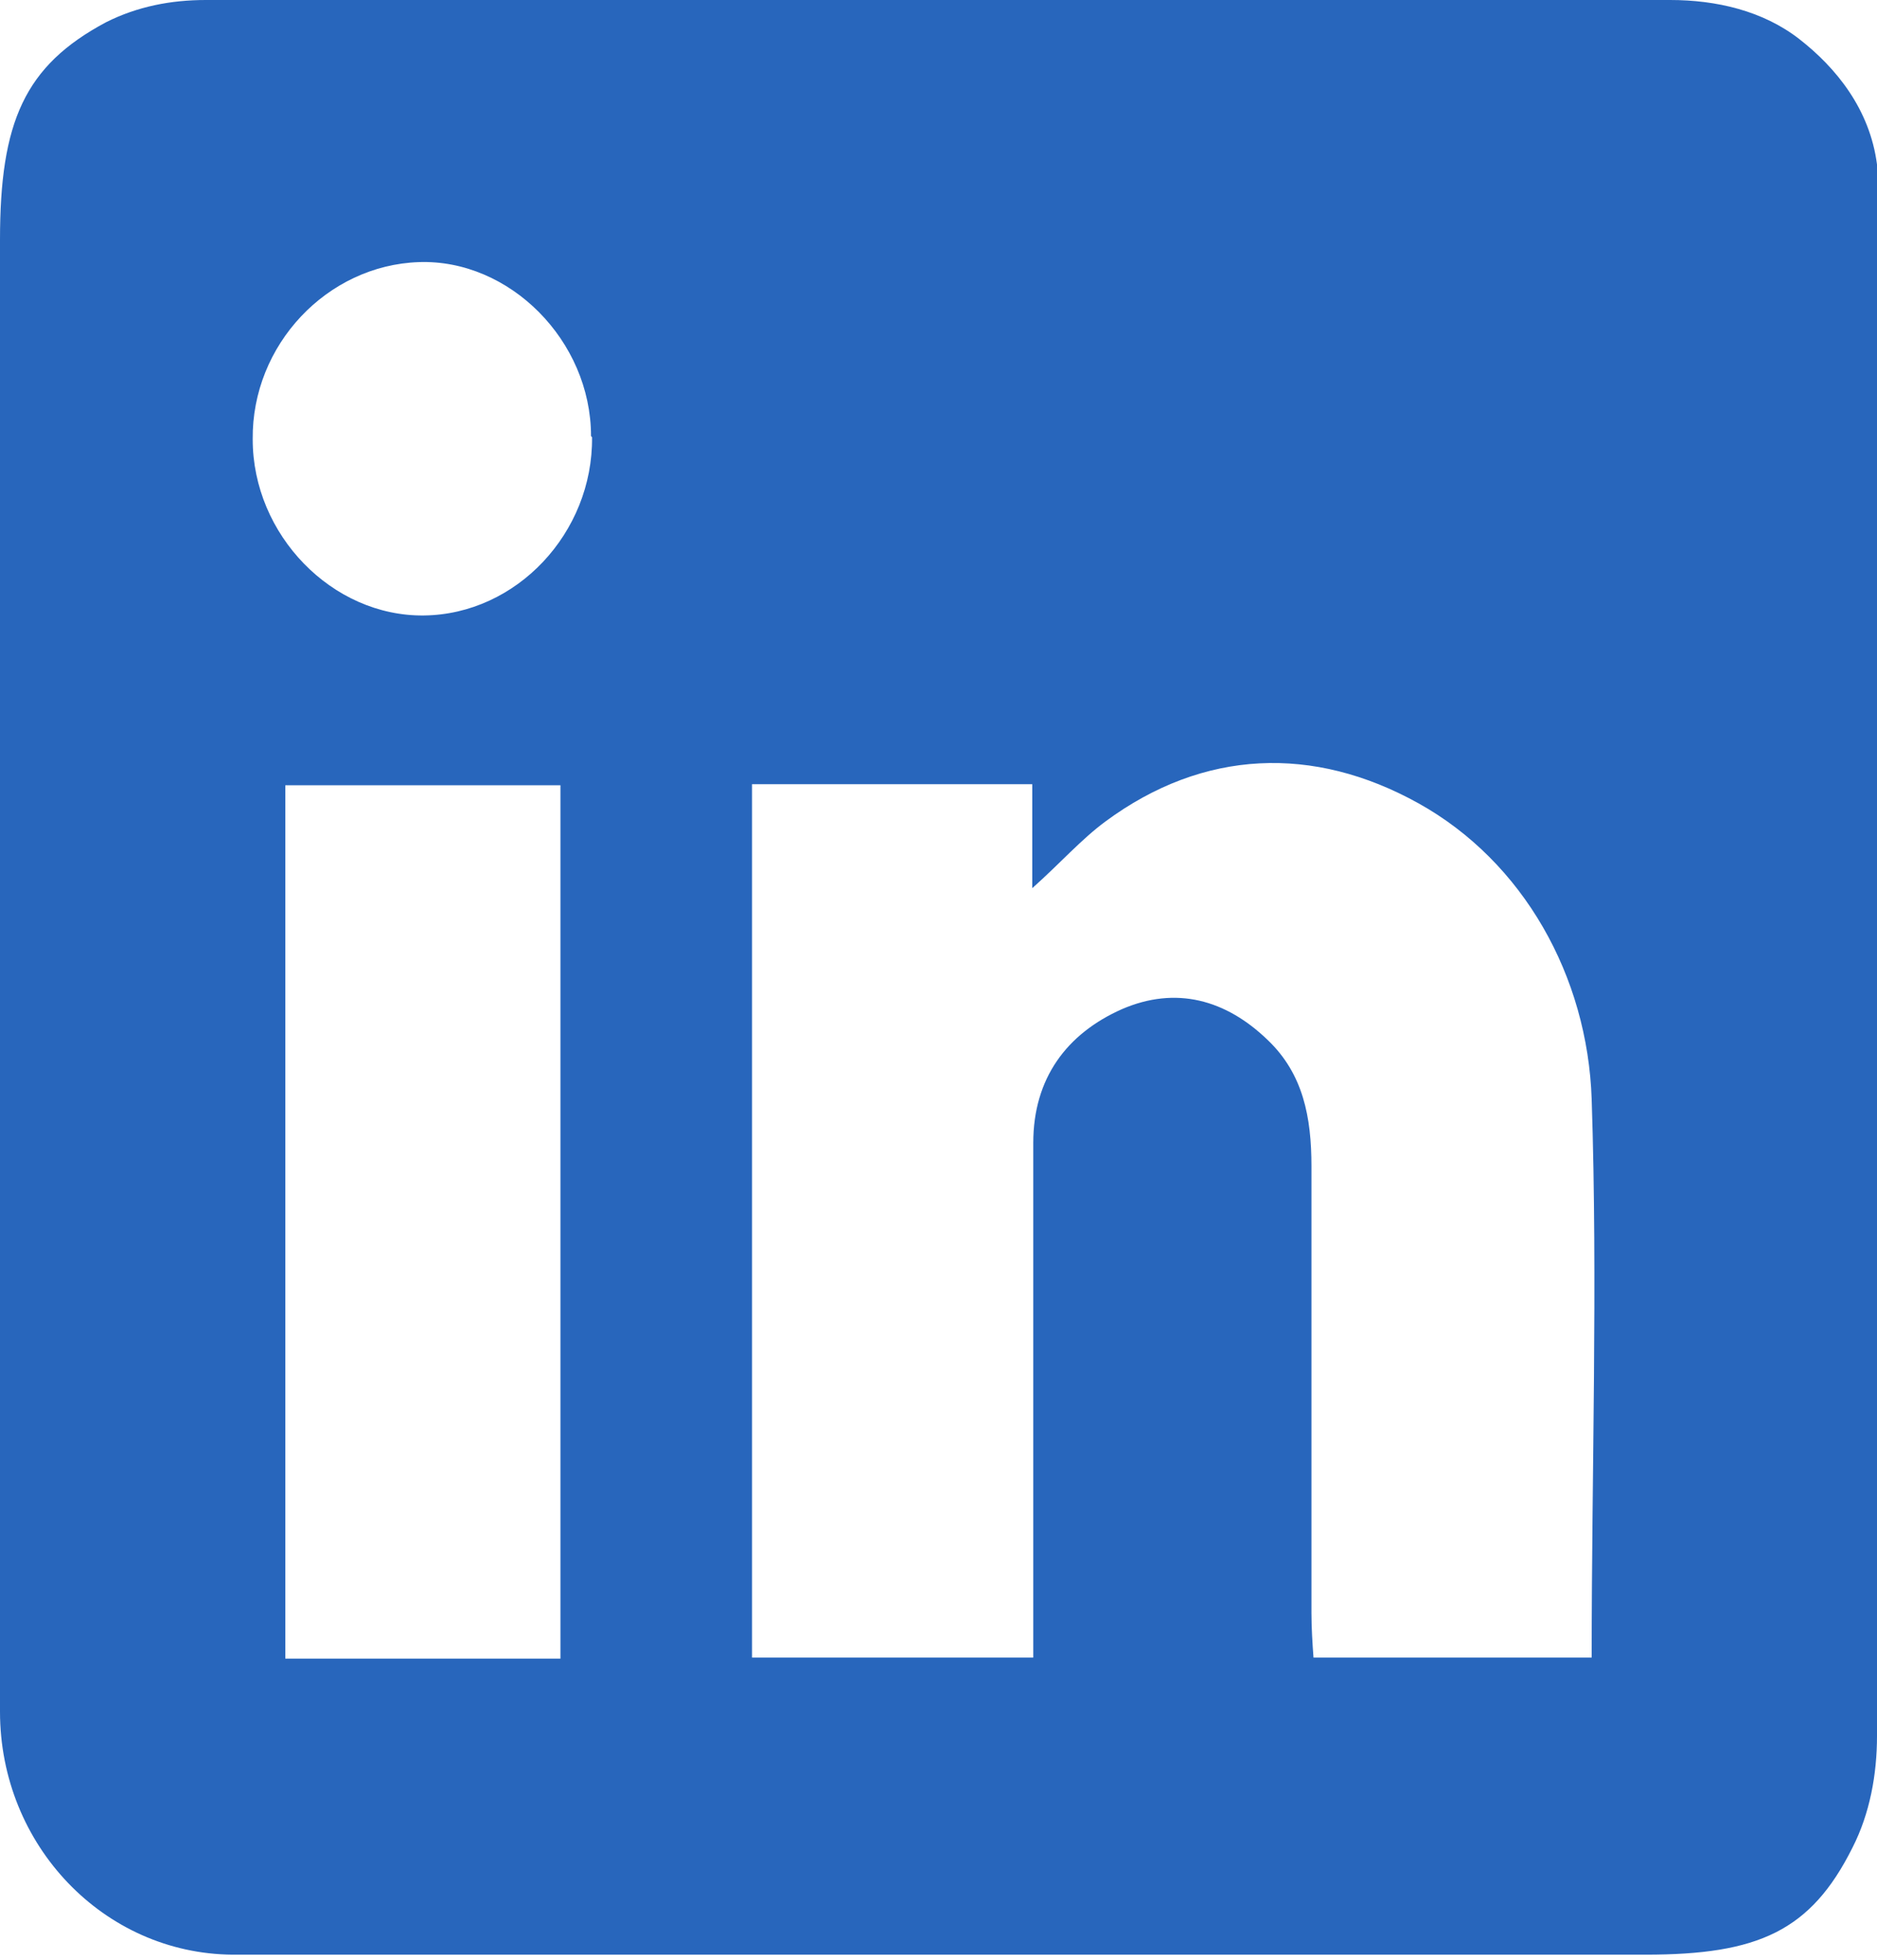 <svg width="114" height="119" viewBox="0 0 114 119" fill="none" xmlns="http://www.w3.org/2000/svg">
<path d="M114 10.052V105.418C114 107.738 113.567 110.122 112.515 112.184C109.977 117.274 106.759 118.692 99.951 118.692C71.358 118.692 42.704 118.692 14.111 118.692C6.313 118.627 0 112.055 0 103.936C0 74.166 0 44.397 0 14.563C0 7.41 1.485 3.995 6.436 1.353C8.355 0.387 10.397 0 12.502 0H101.436C104.221 0 107.068 0.644 109.296 2.384C111.524 4.124 113.567 6.637 114 9.988V10.052ZM62.756 100.65C62.756 99.425 62.756 98.523 62.756 97.557C62.756 88.149 62.756 78.741 62.756 69.398C62.756 65.467 64.798 62.761 68.14 61.279C71.42 59.861 74.453 60.699 76.99 63.148C79.156 65.21 79.651 67.852 79.651 70.816C79.651 79.837 79.651 88.922 79.651 97.943C79.651 98.846 79.713 99.812 79.775 100.65H96.671C96.671 89.244 97.042 77.968 96.671 66.756C96.424 59.282 92.524 52.322 86.15 48.778C79.775 45.234 73.091 45.492 67.15 49.874C65.665 50.969 64.427 52.387 62.694 53.933V47.618H45.674V100.65H62.694H62.756ZM34.039 100.65V47.683H17.329V100.714H34.039V100.65ZM35.896 26.483C35.896 20.684 30.945 15.723 25.436 15.916C19.866 16.109 15.287 20.942 15.348 26.677C15.348 32.476 20.176 37.438 25.746 37.373C31.378 37.309 36.02 32.347 35.958 26.548L35.896 26.483Z" fill="#2866BC"/>
</svg>
